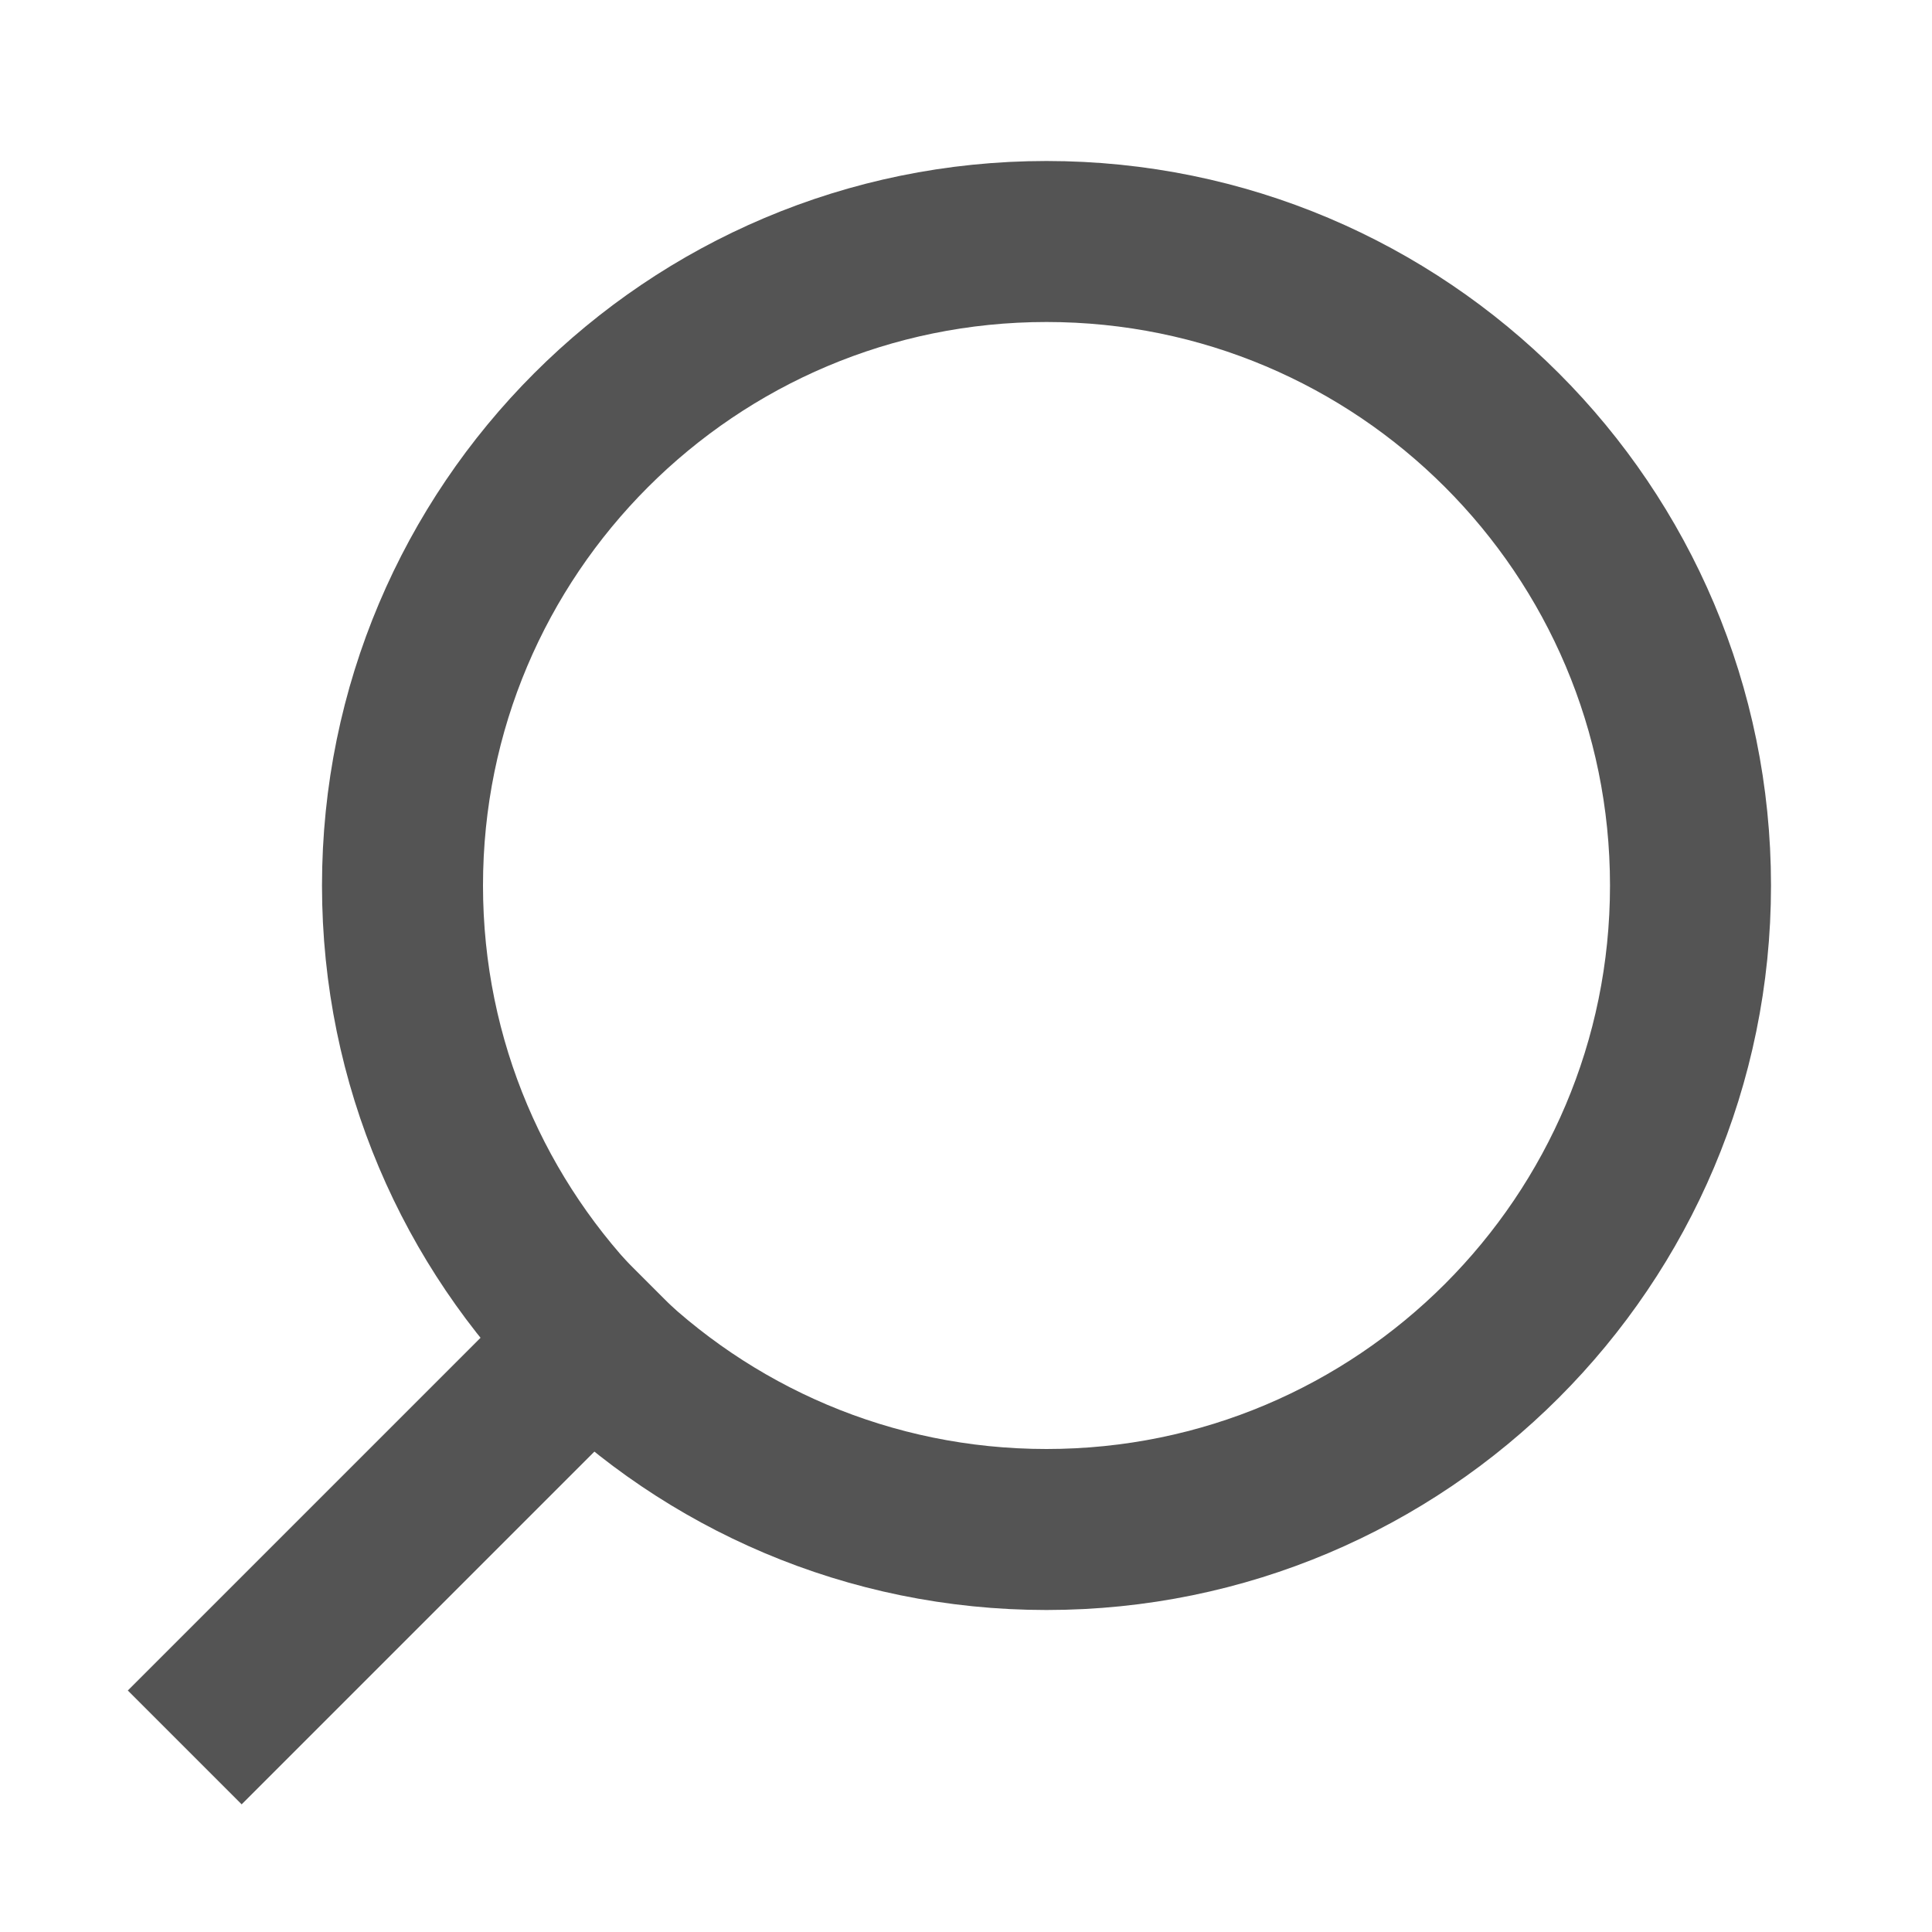<svg width="24" height="24" viewBox="0 0 24 24" fill="none" xmlns="http://www.w3.org/2000/svg">
<path d="M13 19C8.582 19 5 15.418 5 11C5 6.582 8.582 3 13 3C17.418 3 21 6.582 21 11C21 15.418 17.418 19 13 19Z" stroke="#545454" stroke-width="2" stroke-linecap="square"/>
<path d="M3.002 21L7.352 16.65" stroke="#545454" stroke-width="2" stroke-linecap="square"/>
</svg>

